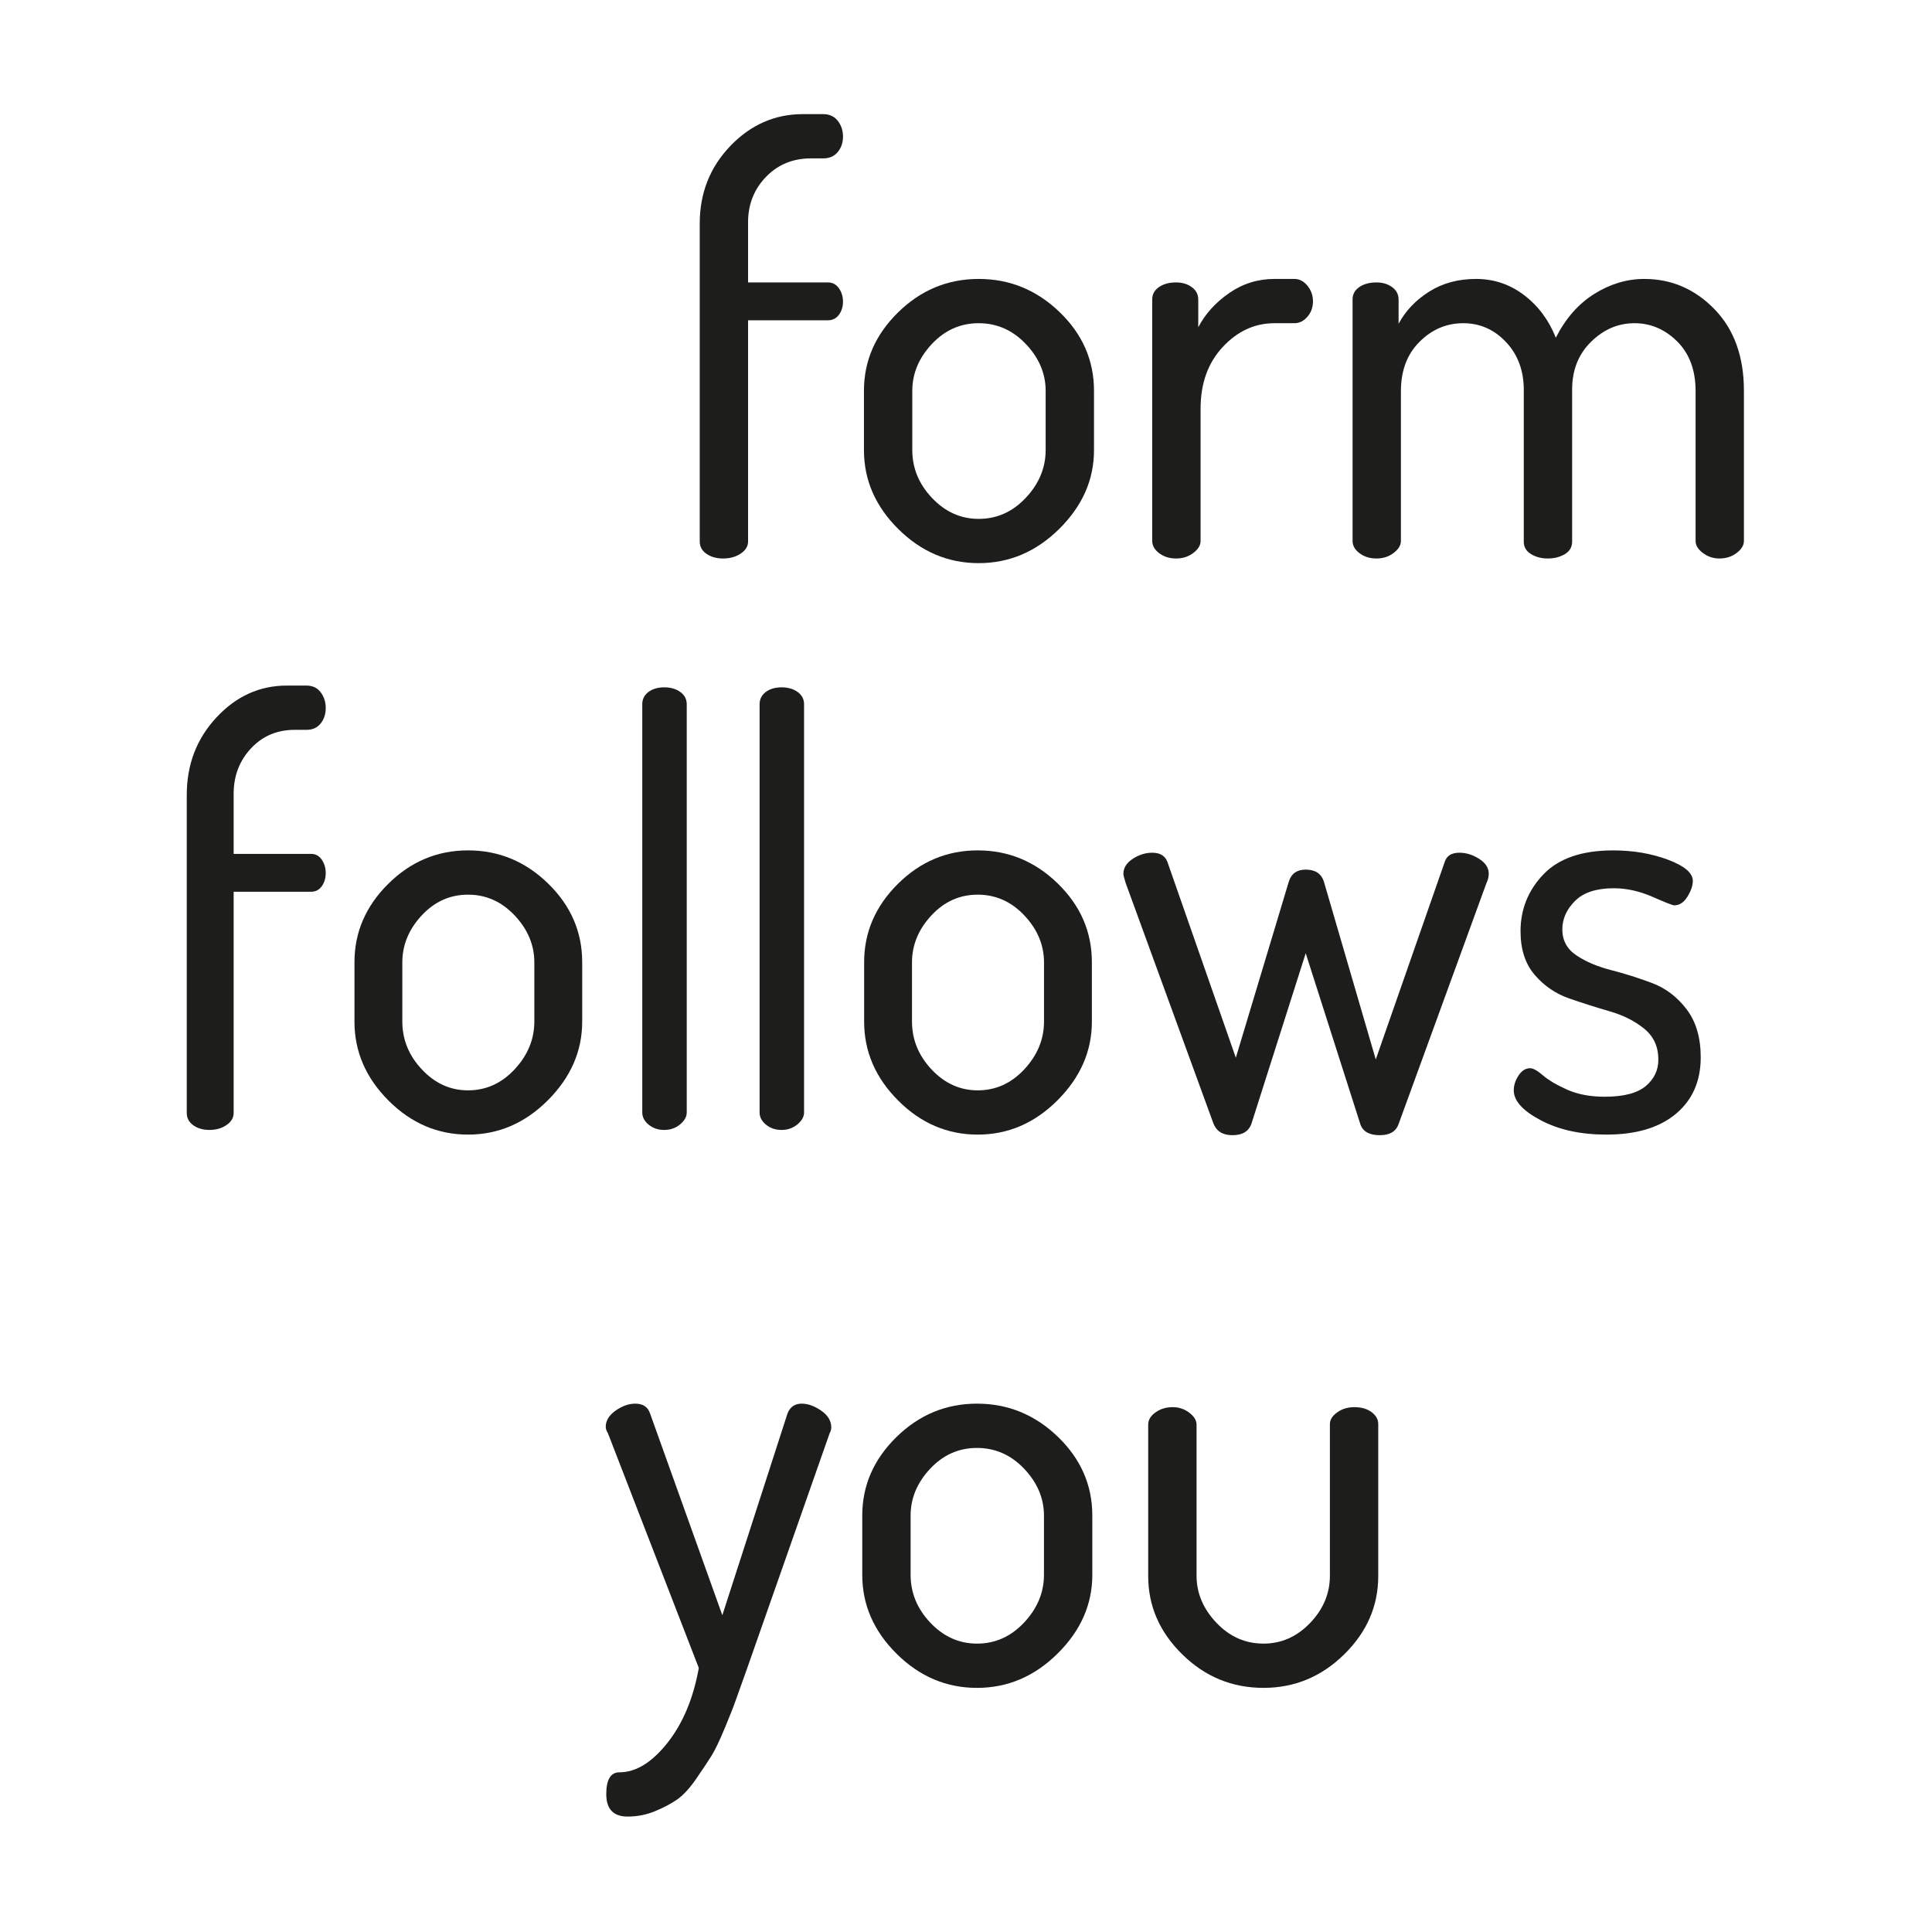 <svg xmlns="http://www.w3.org/2000/svg" xmlns:xlink="http://www.w3.org/1999/xlink" xmlns:serif="http://www.serif.com/" width="100%" height="100%" viewBox="0 0 834 834" xml:space="preserve" style="fill-rule:evenodd;clip-rule:evenodd;stroke-linejoin:round;stroke-miterlimit:2;">    <g id="Layer-1" serif:id="Layer 1" transform="matrix(4.167,0,0,4.167,-208.333,-208.333)">        <g transform="matrix(1,0,0,1,122.485,63.576)">            <path d="M0,42.519L0,9.57C0,6.421 1.057,3.747 3.166,1.544C5.278,-0.656 7.782,-1.757 10.678,-1.757L12.79,-1.757C13.433,-1.757 13.935,-1.527 14.298,-1.066C14.661,-0.605 14.841,-0.06 14.841,0.568C14.841,1.196 14.661,1.73 14.298,2.168C13.935,2.608 13.433,2.827 12.79,2.827L11.524,2.827C9.673,2.827 8.134,3.452 6.908,4.698C5.68,5.947 5.046,7.475 5.007,9.284L5.007,15.678L13.272,15.678C13.755,15.678 14.138,15.881 14.419,16.283C14.7,16.684 14.841,17.148 14.841,17.669C14.841,18.192 14.7,18.644 14.419,19.028C14.138,19.409 13.755,19.601 13.272,19.601L5.007,19.601L5.007,42.526C5.007,43.009 4.756,43.421 4.253,43.762C3.75,44.104 3.137,44.276 2.414,44.276C1.729,44.276 1.156,44.113 0.694,43.791C0.231,43.469 0,43.044 0,42.519" style="fill:rgb(29,29,27);fill-rule:nonzero;"></path>        </g>        <g transform="matrix(1,0,0,1,144.504,90.615)">            <path d="M0,5.996C0,7.876 0.684,9.535 2.052,10.975C3.42,12.414 5.028,13.134 6.879,13.134C8.769,13.134 10.397,12.403 11.766,10.945C13.132,9.485 13.816,7.837 13.816,5.996L13.816,-0.12C13.816,-1.919 13.132,-3.538 11.766,-4.977C10.397,-6.417 8.769,-7.137 6.879,-7.137C4.988,-7.137 3.37,-6.417 2.022,-4.977C0.675,-3.538 0,-1.919 0,-0.12L0,5.996ZM-5.007,6.015L-5.007,-0.139C-5.007,-3.235 -3.831,-5.941 -1.478,-8.253C0.876,-10.565 3.661,-11.723 6.879,-11.723C10.096,-11.723 12.891,-10.576 15.266,-8.284C17.638,-5.992 18.824,-3.276 18.824,-0.139L18.824,6.015C18.824,9.073 17.628,11.787 15.235,14.16C12.841,16.533 10.055,17.719 6.879,17.719C3.701,17.719 0.927,16.542 -1.446,14.189C-3.82,11.836 -5.007,9.113 -5.007,6.015" style="fill:rgb(29,29,27);fill-rule:nonzero;"></path>        </g>        <g transform="matrix(1,0,0,1,169.36,80.703)">            <path d="M0,25.338L0,0.3C0,-0.22 0.232,-0.644 0.694,-0.966C1.157,-1.287 1.752,-1.449 2.475,-1.449C3.117,-1.449 3.661,-1.285 4.104,-0.958C4.547,-0.633 4.768,-0.206 4.768,0.325L4.768,3.197C5.491,1.812 6.558,0.632 7.966,-0.344C9.372,-1.322 10.94,-1.811 12.671,-1.811L14.723,-1.811C15.243,-1.811 15.696,-1.576 16.079,-1.108C16.461,-0.639 16.652,-0.097 16.652,0.512C16.652,1.124 16.461,1.654 16.079,2.103C15.696,2.55 15.243,2.775 14.723,2.775L12.671,2.775C10.619,2.775 8.829,3.598 7.3,5.242C5.772,6.888 5.009,9.014 5.009,11.622L5.009,25.344C5.009,25.784 4.756,26.196 4.254,26.577C3.751,26.959 3.158,27.149 2.475,27.149C1.79,27.149 1.209,26.967 0.726,26.605C0.242,26.242 0,25.82 0,25.338" style="fill:rgb(29,29,27);fill-rule:nonzero;"></path>        </g>        <g transform="matrix(1,0,0,1,190.115,80.703)">            <path d="M0,25.338L0,0.3C0,-0.22 0.231,-0.644 0.692,-0.966C1.155,-1.287 1.75,-1.449 2.475,-1.449C3.116,-1.449 3.659,-1.285 4.104,-0.958C4.545,-0.633 4.766,-0.204 4.766,0.327L4.766,2.834C5.489,1.49 6.546,0.38 7.933,-0.496C9.32,-1.373 10.939,-1.811 12.789,-1.811C14.641,-1.811 16.299,-1.252 17.766,-0.136C19.235,0.98 20.331,2.453 21.054,4.279C22.06,2.291 23.387,0.777 25.037,-0.257C26.687,-1.292 28.416,-1.811 30.225,-1.811C33.04,-1.811 35.463,-0.764 37.496,1.326C39.524,3.418 40.541,6.235 40.541,9.773L40.541,25.338C40.541,25.782 40.291,26.192 39.788,26.576C39.284,26.959 38.691,27.149 38.008,27.149C37.363,27.149 36.791,26.959 36.288,26.577C35.785,26.196 35.535,25.784 35.535,25.344L35.535,9.816C35.535,7.651 34.901,5.934 33.633,4.67C32.366,3.407 30.89,2.775 29.199,2.775C27.511,2.775 26.011,3.416 24.705,4.7C23.398,5.984 22.745,7.63 22.745,9.635L22.745,25.403C22.745,25.964 22.492,26.395 21.99,26.697C21.486,26.999 20.894,27.149 20.211,27.149C19.567,27.149 18.994,26.999 18.491,26.697C17.986,26.395 17.736,25.964 17.736,25.403L17.736,9.696C17.736,7.689 17.124,6.036 15.897,4.73C14.669,3.427 13.191,2.775 11.462,2.775C9.733,2.775 8.226,3.416 6.938,4.7C5.649,5.984 5.007,7.689 5.007,9.816L5.007,25.344C5.007,25.784 4.754,26.196 4.252,26.577C3.75,26.959 3.156,27.149 2.475,27.149C1.789,27.149 1.207,26.967 0.725,26.605C0.24,26.242 0,25.82 0,25.338" style="fill:rgb(29,29,27);fill-rule:nonzero;"></path>        </g>        <g transform="matrix(1,0,0,1,69.344,122.773)">            <path d="M0,42.522L0,9.573C0,6.423 1.023,3.749 3.073,1.547C5.121,-0.654 7.548,-1.755 10.358,-1.755L12.407,-1.755C13.03,-1.755 13.518,-1.524 13.869,-1.064C14.221,-0.602 14.396,-0.057 14.396,0.571C14.396,1.198 14.221,1.733 13.869,2.171C13.518,2.61 13.03,2.83 12.407,2.83L11.177,2.83C9.382,2.83 7.891,3.454 6.7,4.7C5.51,5.949 4.896,7.478 4.857,9.286L4.857,15.681L12.875,15.681C13.343,15.681 13.713,15.883 13.987,16.285C14.26,16.687 14.396,17.15 14.396,17.671C14.396,18.194 14.26,18.647 13.987,19.03C13.713,19.412 13.343,19.603 12.875,19.603L4.857,19.603L4.857,42.529C4.857,43.011 4.614,43.423 4.126,43.764C3.638,44.106 3.044,44.277 2.34,44.277C1.677,44.277 1.122,44.116 0.674,43.793C0.225,43.471 0,43.046 0,42.522" style="fill:rgb(29,29,27);fill-rule:nonzero;"></path>        </g>        <g transform="matrix(1,0,0,1,91.674,149.815)">            <path d="M0,5.995C0,7.876 0.675,9.535 2.031,10.974C3.384,12.414 4.977,13.135 6.808,13.135C8.679,13.135 10.292,12.403 11.645,10.945C12.999,9.484 13.676,7.837 13.676,5.995L13.676,-0.12C13.676,-1.919 12.999,-3.537 11.645,-4.977C10.292,-6.417 8.679,-7.137 6.808,-7.137C4.936,-7.137 3.334,-6.417 1.999,-4.977C0.666,-3.537 0,-1.919 0,-0.12L0,5.995ZM-4.958,6.015L-4.958,-0.139C-4.958,-3.236 -3.793,-5.941 -1.464,-8.252C0.865,-10.566 3.621,-11.724 6.808,-11.724C9.993,-11.724 12.76,-10.576 15.11,-8.284C17.459,-5.992 18.634,-3.276 18.634,-0.139L18.634,6.015C18.634,9.073 17.448,11.787 15.081,14.159C12.711,16.532 9.953,17.719 6.808,17.719C3.662,17.719 0.915,16.543 -1.435,14.189C-3.784,11.836 -4.958,9.112 -4.958,6.015" style="fill:rgb(29,29,27);fill-rule:nonzero;"></path>        </g>        <g transform="matrix(1,0,0,1,116.531,123.009)">            <path d="M0,42.233L0,-0.059C0,-0.581 0.211,-1.003 0.639,-1.327C1.062,-1.647 1.609,-1.809 2.276,-1.809C2.942,-1.809 3.497,-1.647 3.94,-1.327C4.385,-1.003 4.607,-0.581 4.607,-0.059L4.607,42.233C4.607,42.676 4.375,43.087 3.913,43.47C3.451,43.852 2.904,44.042 2.276,44.042C1.646,44.042 1.11,43.862 0.667,43.499C0.223,43.136 0,42.715 0,42.233" style="fill:rgb(29,29,27);fill-rule:nonzero;"></path>        </g>        <g transform="matrix(1,0,0,1,128.686,123.009)">            <path d="M0,42.233L0,-0.059C0,-0.581 0.212,-1.003 0.639,-1.327C1.062,-1.647 1.609,-1.809 2.275,-1.809C2.942,-1.809 3.496,-1.647 3.94,-1.327C4.386,-1.003 4.606,-0.581 4.606,-0.059L4.606,42.233C4.606,42.676 4.375,43.087 3.912,43.47C3.45,43.852 2.903,44.042 2.275,44.042C1.646,44.042 1.11,43.862 0.667,43.499C0.223,43.136 0,42.715 0,42.233" style="fill:rgb(29,29,27);fill-rule:nonzero;"></path>        </g>        <g transform="matrix(1,0,0,1,144.473,149.815)">            <path d="M0,5.995C0,7.876 0.676,9.535 2.031,10.974C3.385,12.414 4.977,13.135 6.81,13.135C8.681,13.135 10.292,12.403 11.646,10.945C13,9.484 13.677,7.837 13.677,5.995L13.677,-0.12C13.677,-1.919 13,-3.537 11.646,-4.977C10.292,-6.417 8.681,-7.137 6.81,-7.137C4.937,-7.137 3.336,-6.417 2,-4.977C0.667,-3.537 0,-1.919 0,-0.12L0,5.995ZM-4.958,6.015L-4.958,-0.139C-4.958,-3.236 -3.792,-5.941 -1.463,-8.252C0.866,-10.566 3.622,-11.724 6.81,-11.724C9.994,-11.724 12.762,-10.576 15.111,-8.284C17.461,-5.992 18.635,-3.276 18.635,-0.139L18.635,6.015C18.635,9.073 17.449,11.787 15.081,14.159C12.712,16.532 9.953,17.719 6.81,17.719C3.663,17.719 0.915,16.543 -1.434,14.189C-3.783,11.836 -4.958,9.112 -4.958,6.015" style="fill:rgb(29,29,27);fill-rule:nonzero;"></path>        </g>        <g transform="matrix(1,0,0,1,166.375,165.423)">            <path d="M0,-24.918C0,-25.522 0.323,-26.034 0.965,-26.457C1.609,-26.878 2.284,-27.09 2.984,-27.09C3.804,-27.09 4.331,-26.767 4.564,-26.123L11.646,-5.853L17.146,-24.134C17.408,-24.938 17.986,-25.34 18.885,-25.34C19.86,-25.34 20.485,-24.938 20.757,-24.134L26.142,-5.673L33.281,-26.123C33.477,-26.767 33.984,-27.09 34.804,-27.09C35.505,-27.09 36.188,-26.878 36.851,-26.457C37.515,-26.034 37.846,-25.522 37.846,-24.918C37.846,-24.596 37.769,-24.273 37.611,-23.953L28.483,1.084C28.208,1.809 27.566,2.172 26.552,2.172C25.498,2.172 24.834,1.809 24.561,1.083L18.885,-16.677L13.299,0.871C13.042,1.736 12.374,2.172 11.294,2.172C10.279,2.172 9.616,1.749 9.305,0.904L0.234,-23.953C0.077,-24.436 0,-24.756 0,-24.918" style="fill:rgb(29,29,27);fill-rule:nonzero;"></path>        </g>        <g transform="matrix(1,0,0,1,206.813,142.676)">            <path d="M0,20.274C0,19.751 0.164,19.238 0.497,18.734C0.828,18.232 1.228,17.981 1.696,17.981C2.009,17.981 2.457,18.232 3.041,18.736C3.627,19.238 4.467,19.73 5.559,20.214C6.65,20.696 7.937,20.935 9.422,20.935C11.37,20.935 12.786,20.571 13.663,19.838C14.542,19.106 14.979,18.191 14.979,17.092C14.979,15.752 14.492,14.683 13.518,13.89C12.542,13.096 11.353,12.497 9.947,12.089C8.542,11.683 7.138,11.237 5.733,10.75C4.331,10.259 3.14,9.445 2.165,8.308C1.189,7.168 0.702,5.664 0.702,3.792C0.702,1.519 1.491,-0.445 3.071,-2.1C4.65,-3.755 7.061,-4.584 10.299,-4.584C12.367,-4.584 14.258,-4.262 15.975,-3.618C17.692,-2.973 18.55,-2.243 18.55,-1.423C18.55,-0.941 18.365,-0.398 17.993,0.205C17.624,0.807 17.165,1.108 16.618,1.108C16.464,1.108 15.712,0.815 14.367,0.223C13.021,-0.366 11.684,-0.663 10.356,-0.663C8.563,-0.663 7.227,-0.224 6.348,0.65C5.47,1.525 5.031,2.512 5.031,3.609C5.031,4.749 5.52,5.644 6.495,6.294C7.47,6.946 8.67,7.454 10.094,7.82C11.518,8.184 12.933,8.633 14.337,9.163C15.742,9.691 16.931,10.595 17.906,11.877C18.881,13.16 19.368,14.816 19.368,16.849C19.368,19.32 18.511,21.272 16.795,22.708C15.077,24.142 12.679,24.858 9.597,24.858C6.943,24.858 4.681,24.366 2.809,23.379C0.935,22.395 0,21.36 0,20.274" style="fill:rgb(29,29,27);fill-rule:nonzero;"></path>        </g>        <g transform="matrix(1,0,0,1,112.747,235.778)">            <path d="M0,-37.969C0,-38.609 0.339,-39.169 1.021,-39.65C1.702,-40.13 2.381,-40.372 3.062,-40.372C3.856,-40.372 4.365,-40.032 4.594,-39.349L12.078,-18.455L18.828,-39.349C19.091,-40.032 19.583,-40.372 20.302,-40.372C20.945,-40.372 21.615,-40.13 22.314,-39.65C23.015,-39.169 23.364,-38.589 23.364,-37.908C23.364,-37.708 23.307,-37.507 23.195,-37.306L14.575,-12.743L13.496,-9.728C13.306,-9.162 12.929,-8.198 12.361,-6.829C11.794,-5.462 11.321,-4.476 10.944,-3.872C10.566,-3.269 10.038,-2.475 9.357,-1.489C8.676,-0.504 8.015,0.209 7.372,0.654C6.728,1.096 5.963,1.497 5.075,1.86C4.187,2.223 3.25,2.403 2.268,2.403C0.793,2.403 0.055,1.629 0.055,0.08C0.055,-1.428 0.51,-2.181 1.418,-2.181C3.12,-2.181 4.772,-3.193 6.38,-5.215C7.985,-7.236 9.074,-9.828 9.641,-12.99L0.227,-37.307C0.076,-37.549 0,-37.77 0,-37.969" style="fill:rgb(29,29,27);fill-rule:nonzero;"></path>        </g>        <g transform="matrix(1,0,0,1,144.329,207.13)">            <path d="M0,5.996C0,7.877 0.683,9.535 2.051,10.975C3.419,12.414 5.027,13.135 6.878,13.135C8.768,13.135 10.396,12.403 11.765,10.945C13.131,9.484 13.816,7.837 13.816,5.996L13.816,-0.12C13.816,-1.919 13.131,-3.537 11.765,-4.977C10.396,-6.417 8.768,-7.136 6.878,-7.136C4.987,-7.136 3.368,-6.417 2.021,-4.977C0.673,-3.537 0,-1.919 0,-0.12L0,5.996ZM-5.008,6.015L-5.008,-0.139C-5.008,-3.235 -3.832,-5.94 -1.479,-8.252C0.874,-10.566 3.66,-11.724 6.878,-11.724C10.095,-11.724 12.89,-10.575 15.265,-8.284C17.636,-5.992 18.824,-3.275 18.824,-0.139L18.824,6.015C18.824,9.073 17.627,11.787 15.233,14.16C12.839,16.533 10.055,17.72 6.878,17.72C3.701,17.72 0.926,16.543 -1.447,14.189C-3.82,11.837 -5.008,9.114 -5.008,6.015" style="fill:rgb(29,29,27);fill-rule:nonzero;"></path>        </g>        <g transform="matrix(1,0,0,1,168.942,207.353)">            <path d="M0,5.912L0,-9.774C0,-10.256 0.251,-10.68 0.756,-11.041C1.259,-11.404 1.852,-11.584 2.534,-11.584C3.178,-11.584 3.751,-11.393 4.254,-11.011C4.756,-10.631 5.009,-10.22 5.009,-9.78L5.009,5.869C5.009,7.674 5.691,9.301 7.06,10.744C8.426,12.189 10.055,12.911 11.946,12.911C13.797,12.911 15.405,12.198 16.773,10.774C18.14,9.35 18.824,7.715 18.824,5.869L18.824,-9.838C18.824,-10.281 19.075,-10.682 19.578,-11.042C20.08,-11.404 20.673,-11.584 21.358,-11.584C22.081,-11.584 22.674,-11.413 23.139,-11.071C23.6,-10.73 23.832,-10.317 23.832,-9.834L23.832,5.912C23.832,9.01 22.656,11.715 20.304,14.026C17.95,16.339 15.164,17.496 11.946,17.496C8.688,17.496 5.883,16.339 3.53,14.026C1.177,11.715 0,9.01 0,5.912" style="fill:rgb(29,29,27);fill-rule:nonzero;"></path>        </g>    </g></svg>